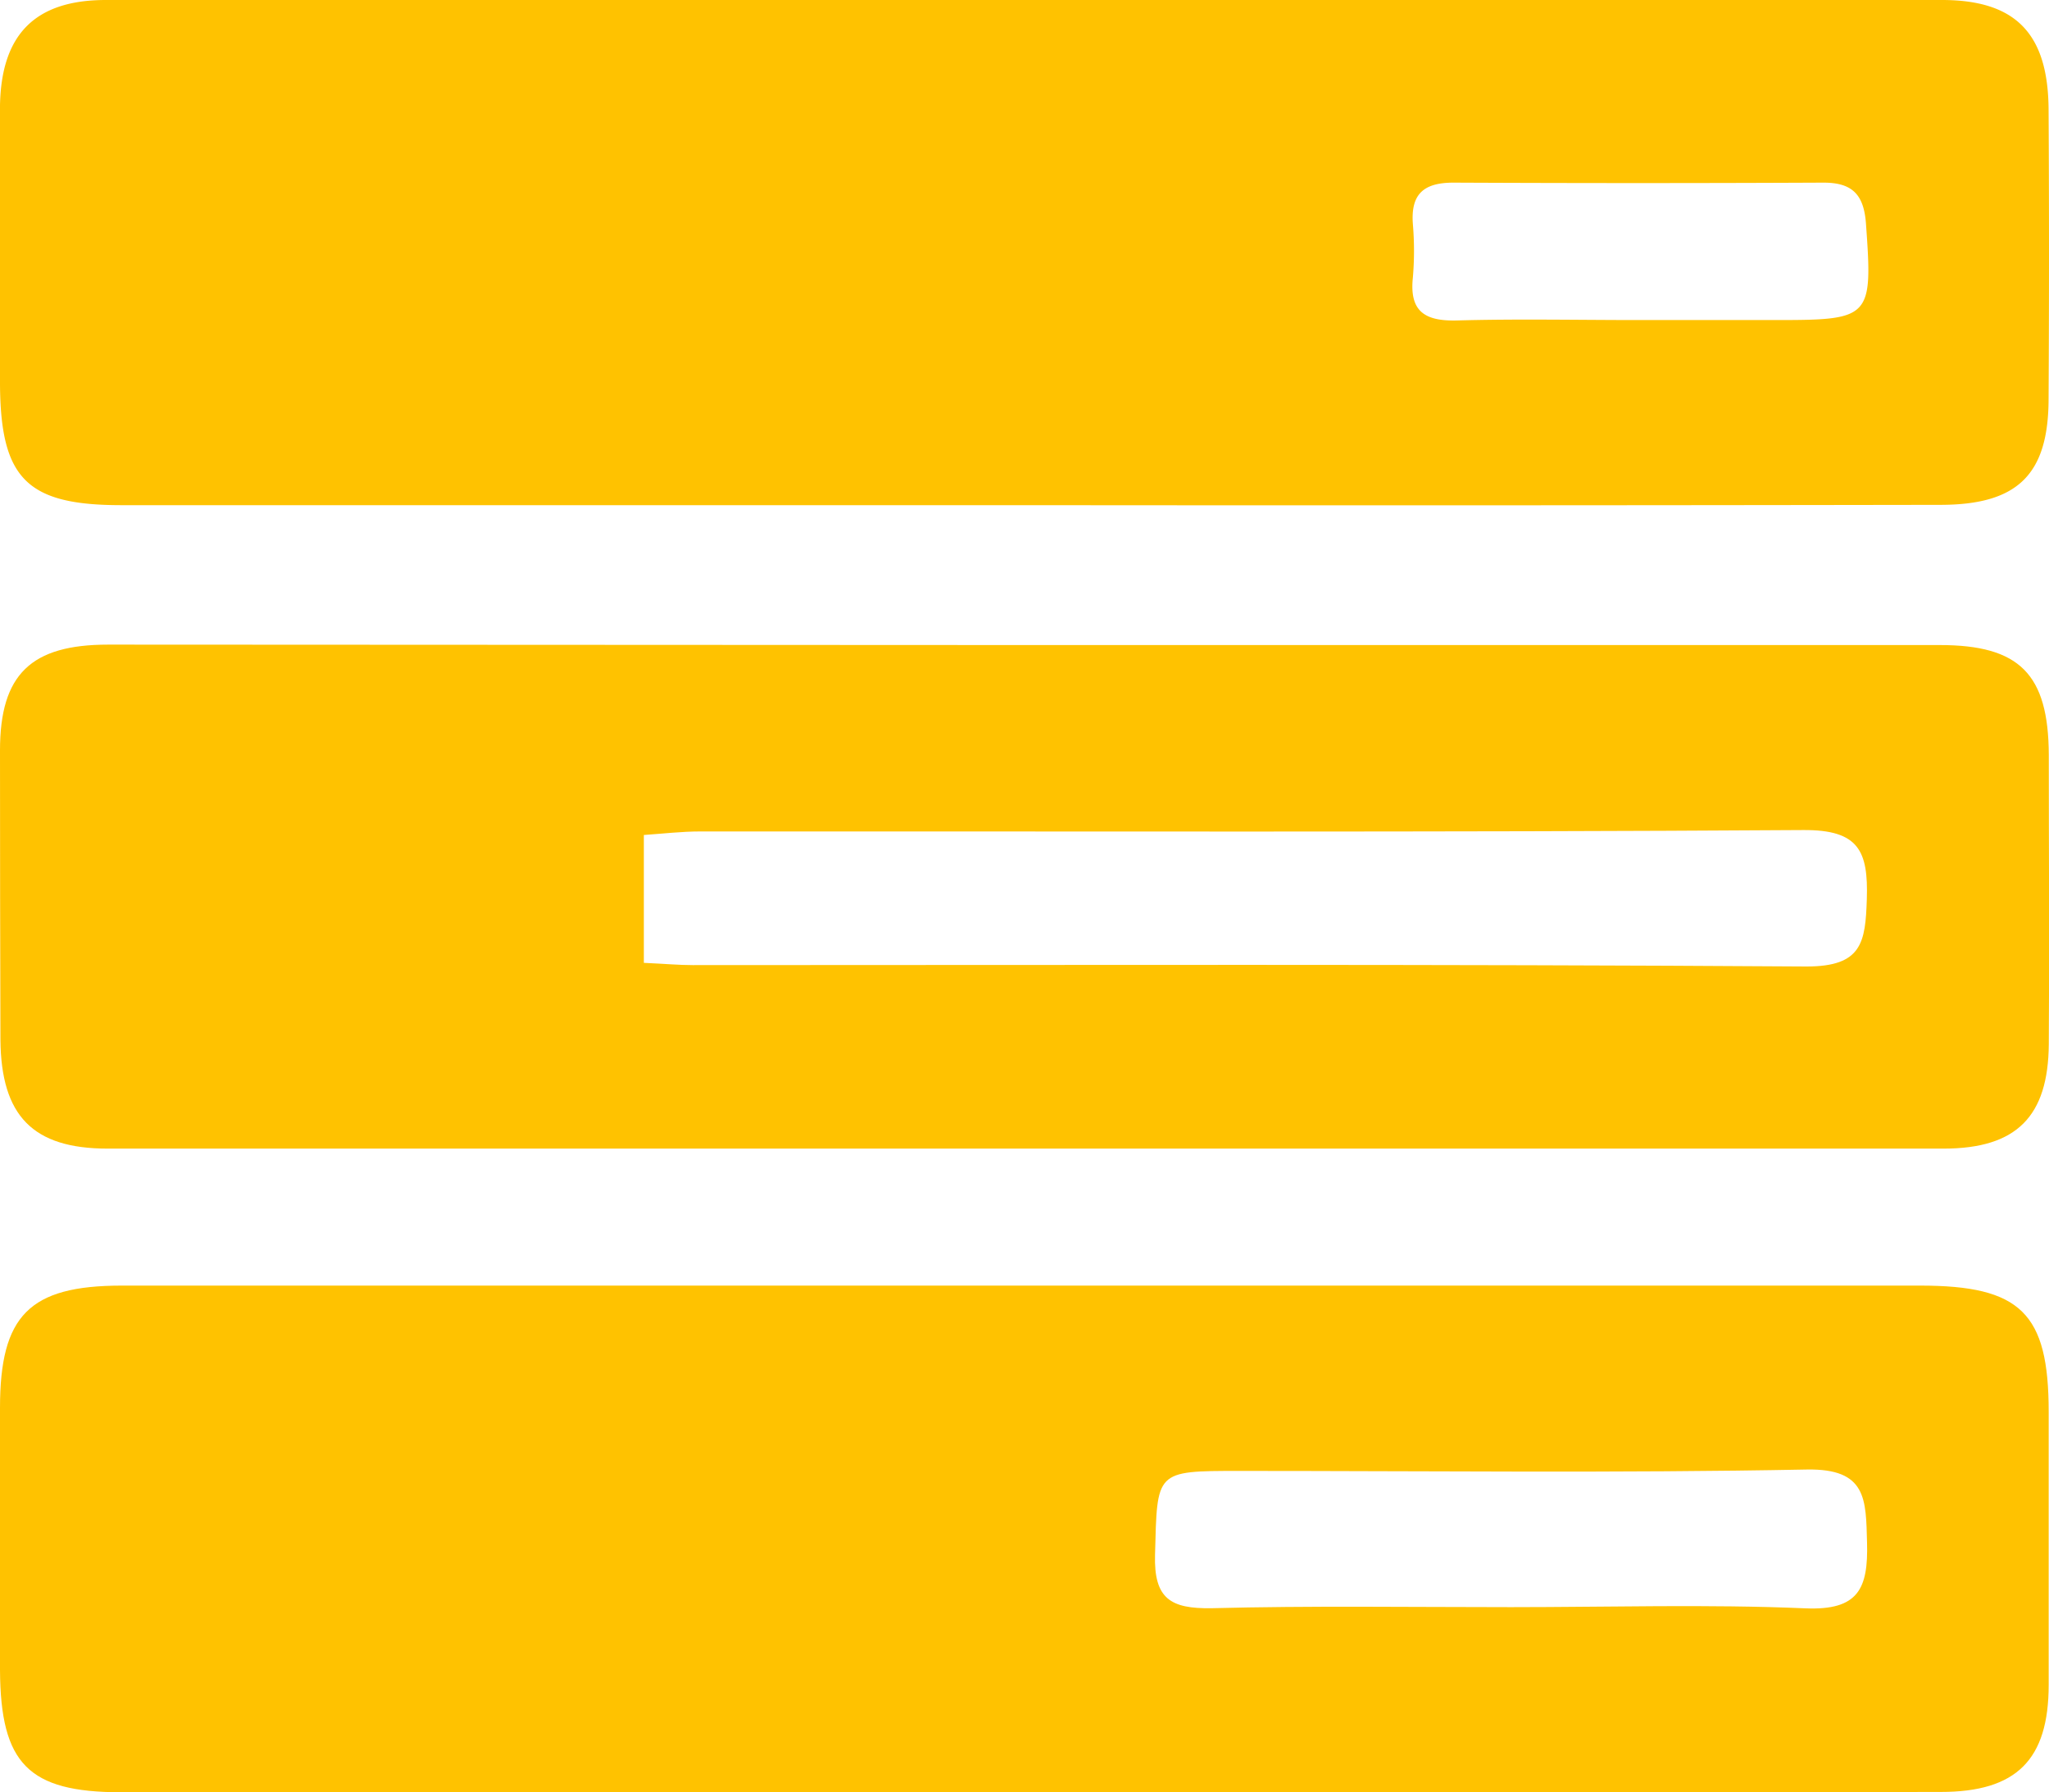 <svg xmlns="http://www.w3.org/2000/svg" viewBox="0 0 191.2 167.21"><defs><style>.cls-1{fill:#ffc200;}</style></defs><g id="Layer_2" data-name="Layer 2"><g id="Layer_1-2" data-name="Layer 1"><path class="cls-1" d="M95.68,47.13q-42.21,0-84.41,0C2.49,47.12.05,44.64,0,35.83c0-8.66-.06-17.32,0-26C.12,3.23,3.25,0,9.88,0Q95.54,0,181.21,0c6.9,0,9.9,3.15,9.95,10.18q.08,13.5,0,27c0,7.08-2.87,9.91-10.07,9.92Q138.39,47.17,95.68,47.13Zm57.19-17.27h13c8.74,0,8.88-.25,8.25-9-.2-2.76-1.32-3.83-4-3.82q-17.25.08-34.49,0c-2.77,0-4,1.05-3.79,3.86a29.7,29.7,0,0,1,0,5c-.33,3.13,1.09,4.06,4.05,4C141.53,29.74,147.2,29.86,152.87,29.86Z"/><path class="cls-1" d="M95.69,167.21q-42.21,0-84.42,0C2.65,167.2.05,164.55,0,155.82q0-12.24,0-24.47c0-8.62,2.73-11.4,11.34-11.41q57.95,0,115.88,0,26,0,51.95,0c9.39,0,12,2.56,12,11.77,0,8.49,0,17,0,25.47,0,7-3,10-10.06,10Q138.39,167.25,95.69,167.21ZM141,149.94c9.16,0,18.32-.28,27.47.11,4.94.21,5.87-1.83,5.75-6.14-.11-4,0-6.91-5.62-6.81-17.65.34-35.3.13-52.95.13-7.9,0-7.66,0-7.87,7.81-.12,4.15,1.49,5.05,5.25,5C122.31,149.8,131.64,149.94,141,149.94Z"/><path class="cls-1" d="M95.55,60.18H181c7.45,0,10.15,2.7,10.18,10.24,0,9,.07,18,0,27-.05,6.74-3,9.73-9.79,9.74q-85.67,0-171.35,0c-7,0-9.93-3.08-10-10.13Q0,83.53,0,70c0-7.1,2.91-9.86,10.09-9.86ZM60.08,89.83c2,.09,3.26.21,4.57.21,34.64,0,69.29-.1,103.93.13,5.17,0,5.49-2.24,5.62-6.29.14-4.48-.74-6.47-5.92-6.44-34.31.22-68.62.11-102.93.13-1.75,0-3.5.21-5.27.33Z"/></g></g></svg>